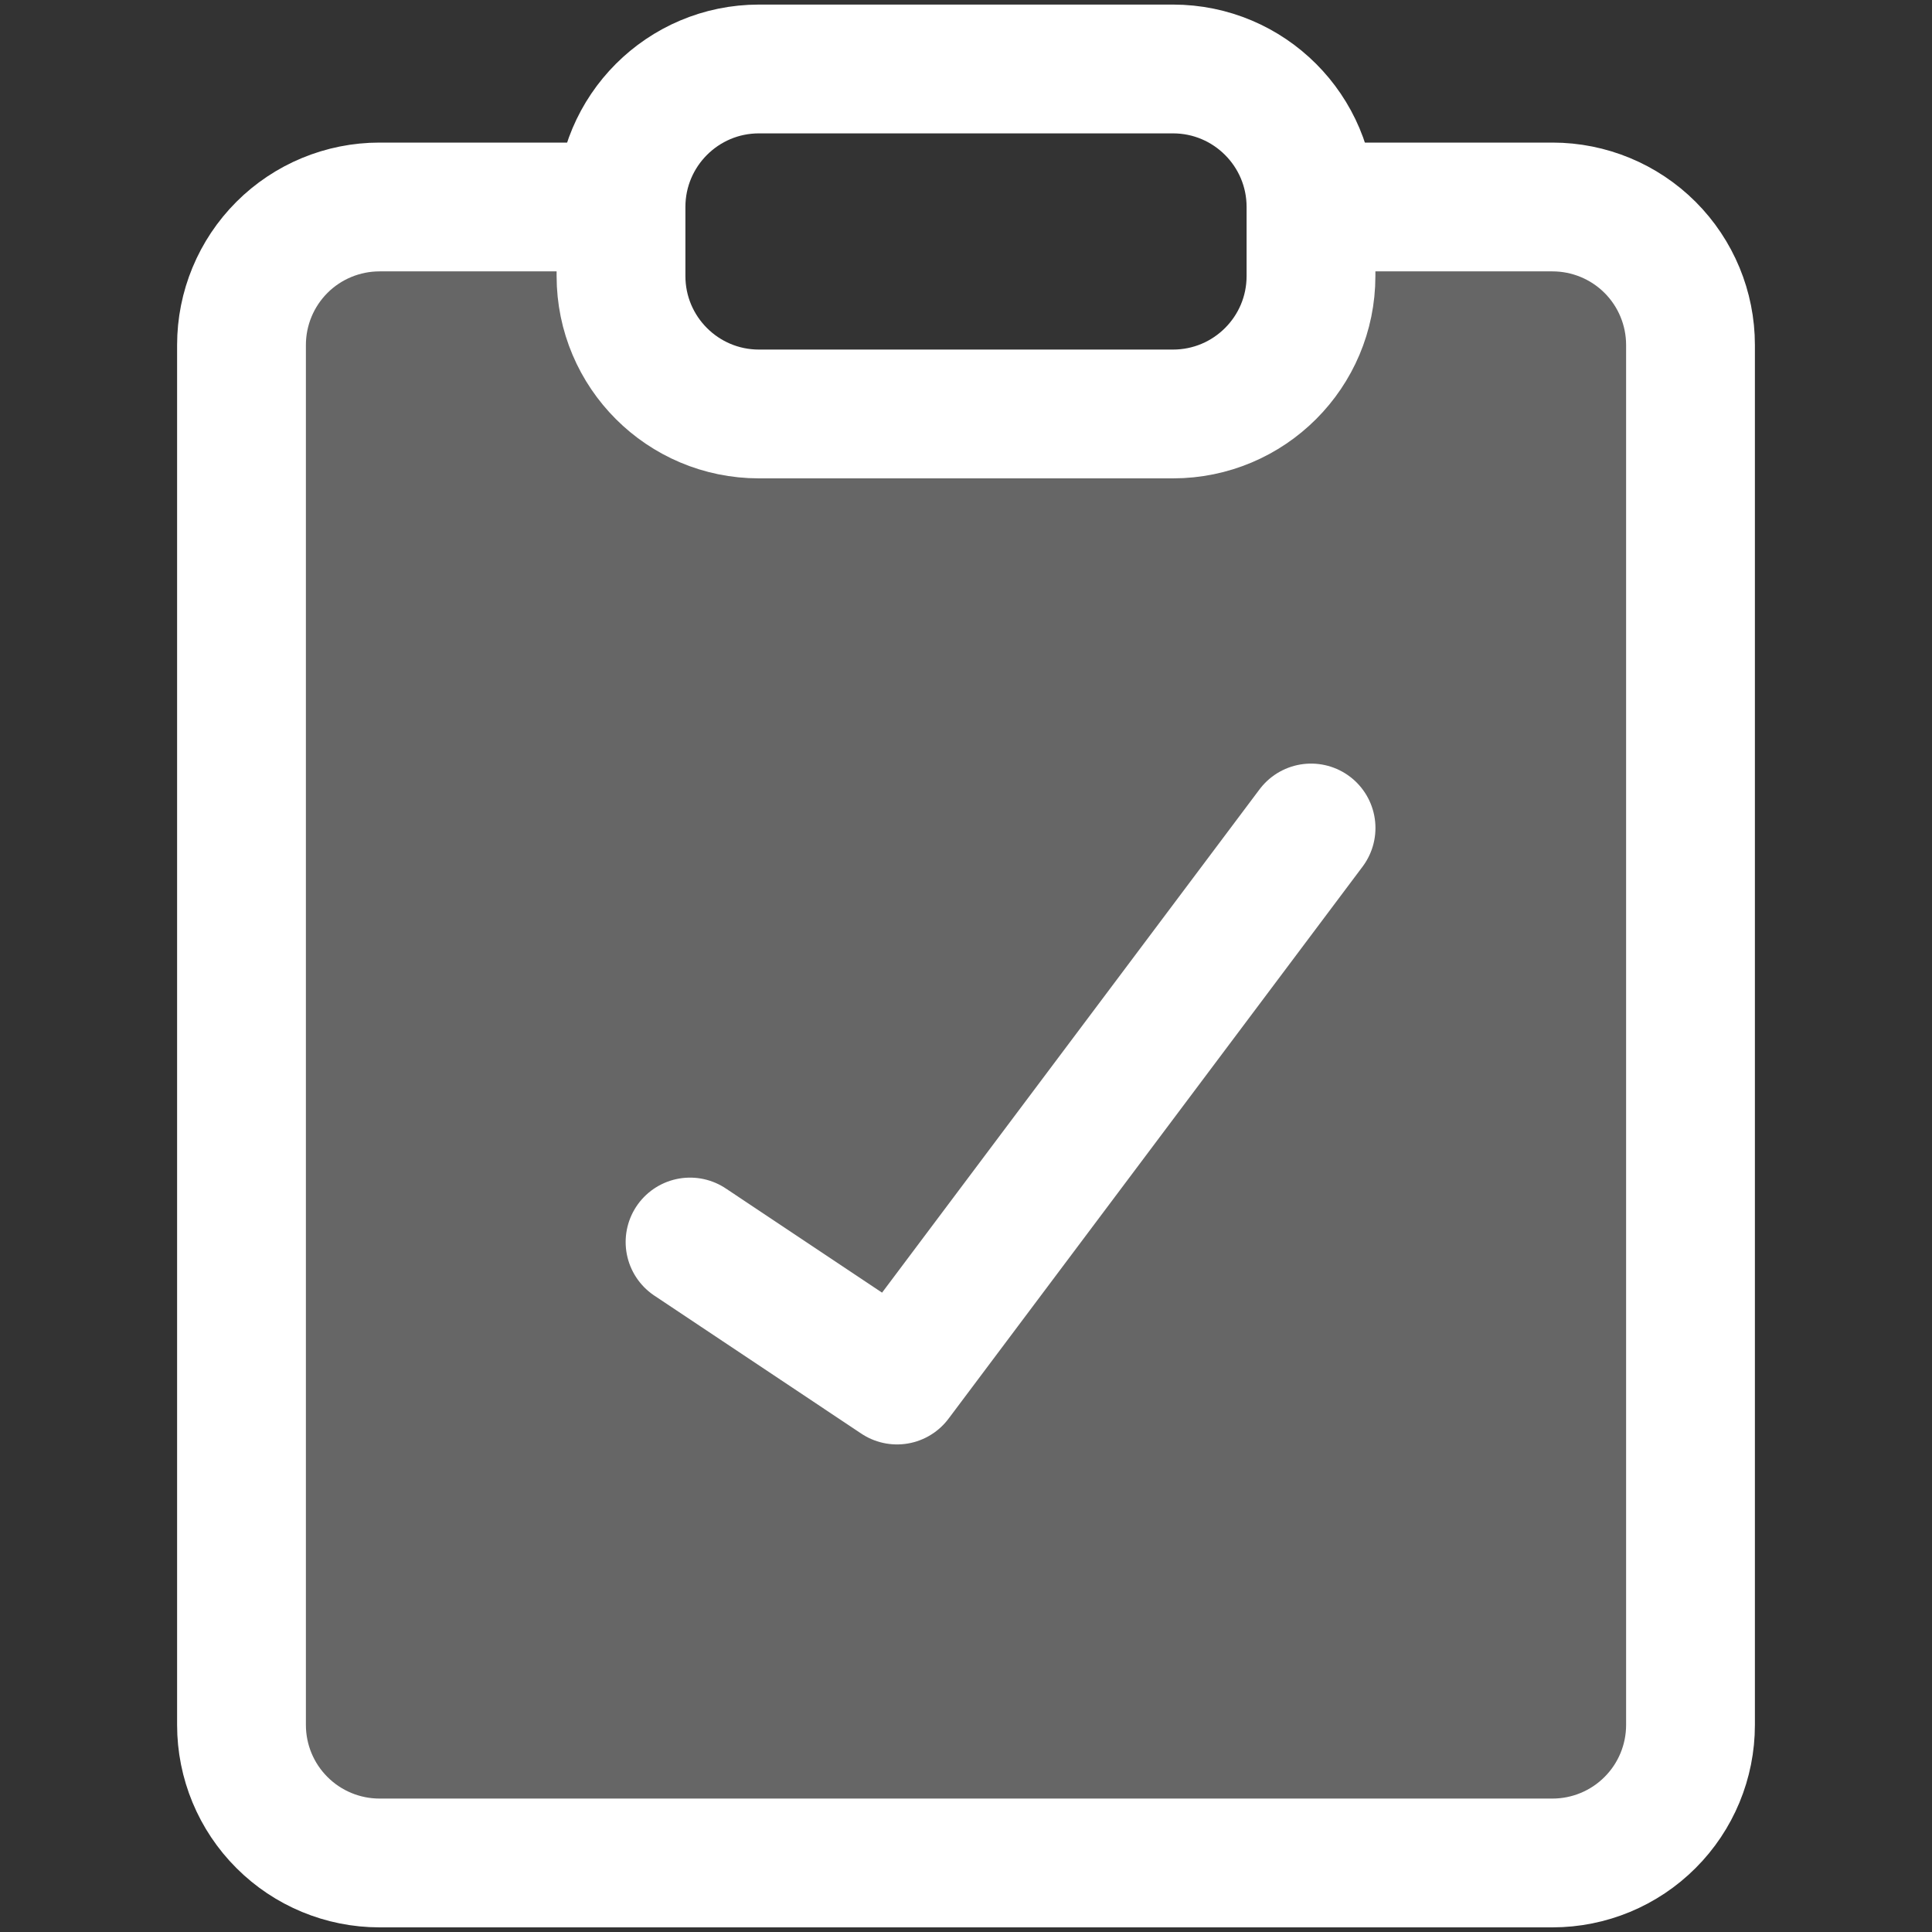 <svg width="30" height="30" viewBox="0 0 30 30" fill="none" xmlns="http://www.w3.org/2000/svg">
<rect x="0" y="0" width="30" height="30" fill="#333333" stroke="none"/>
<path fill-rule="evenodd" clip-rule="evenodd" d="M9.643 3.214H5.893C5.325 3.214 4.779 3.44 4.378 3.841C3.976 4.243 3.75 4.788 3.75 5.357V26.785C3.75 27.354 3.976 27.899 4.378 28.3C4.779 28.702 5.325 28.928 5.893 28.928H24.107C24.675 28.928 25.221 28.702 25.622 28.3C26.024 27.899 26.25 27.354 26.25 26.785V5.357C26.25 4.788 26.024 4.243 25.622 3.841C25.221 3.44 24.675 3.214 24.107 3.214H20.357V4.285C20.357 5.469 19.398 6.428 18.214 6.428H11.786C10.602 6.428 9.643 5.469 9.643 4.285V3.214Z" fill="white" fill-opacity="0.25"/>
<path d="M20.893 3.214H24.107C24.675 3.214 25.221 3.44 25.622 3.841C26.024 4.243 26.25 4.788 26.25 5.357V26.785C26.25 27.354 26.024 27.899 25.622 28.3C25.221 28.702 24.675 28.928 24.107 28.928H5.893C5.325 28.928 4.779 28.702 4.378 28.3C3.976 27.899 3.75 27.354 3.75 26.785V5.357C3.75 4.788 3.976 4.243 4.378 3.841C4.779 3.44 5.325 3.214 5.893 3.214H9.107" stroke="white" stroke-width="2" stroke-linecap="round" stroke-linejoin="round"/>
<path d="M18.214 1.071H11.785C10.602 1.071 9.643 2.031 9.643 3.214V4.286C9.643 5.469 10.602 6.428 11.785 6.428H18.214C19.398 6.428 20.357 5.469 20.357 4.286V3.214C20.357 2.031 19.398 1.071 18.214 1.071Z" stroke="white" stroke-width="2" stroke-linecap="round" stroke-linejoin="round"/>
<path d="M10.715 19.286L13.929 21.429L20.358 12.857" stroke="white" stroke-width="2" stroke-linecap="round" stroke-linejoin="round"/>
</svg>
